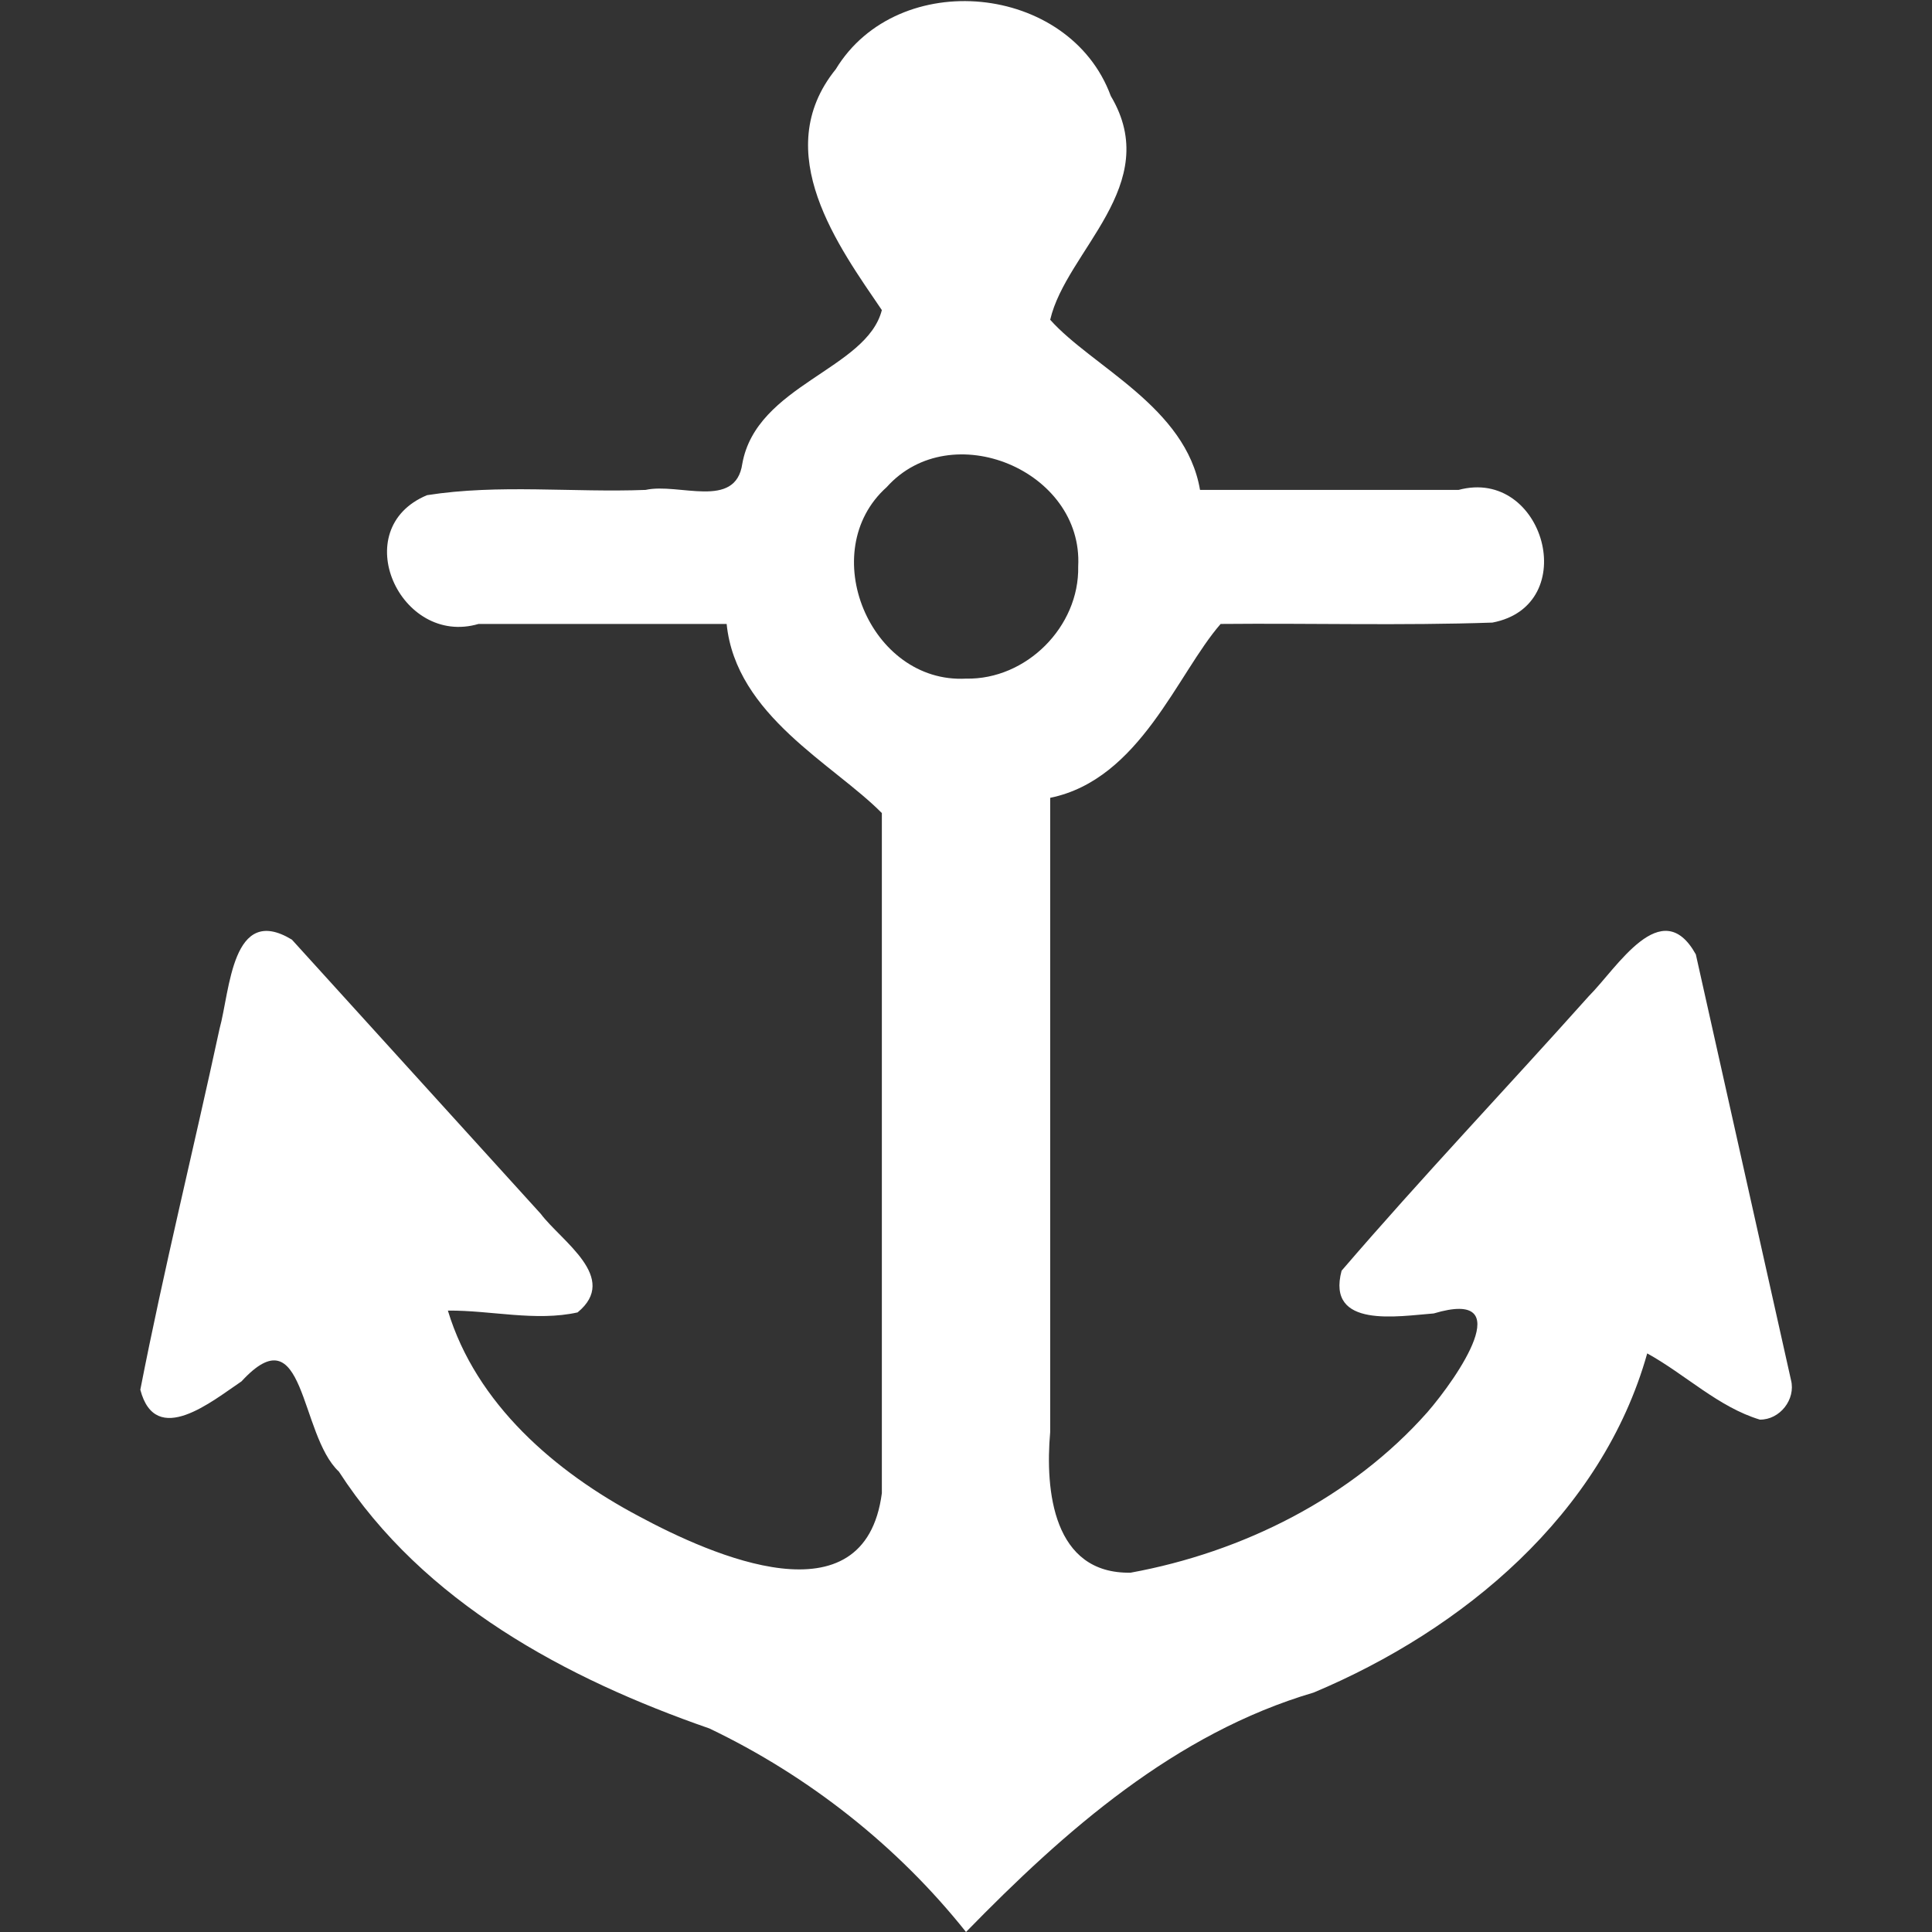 <?xml version="1.0" encoding="UTF-8" standalone="no"?>
<svg xmlns="http://www.w3.org/2000/svg" xmlns:svg="http://www.w3.org/2000/svg" version="1.1" id="Layer_1" x="0px" y="0px" viewBox="0 0 459.066 459.066" style="enable-background:new 0 0 459.066 459.066;" xml:space="preserve">
	<rect x="0" y="0" width="459.066" height="459.066" fill="#333333" stroke="none"/>
	<g id="g4">
		<path style="fill:#ffffff;fill-opacity:1;stroke:none;stroke-width:0;" d="m 425.564,327.924 c -7.539,-33.718 -15.077,-67.436 -22.616,-101.154 -8.131,-14.6 -18.749,3.266 -25.416,9.916 -19.496,21.819 -39.706,43.08 -58.753,65.249 -3.709,13.867 13.554,10.777 21.891,10.157 20.392,-6.106 5.664,15.164 -1.486,23.445 -18.063,20.399 -43.958,33.291 -70.53,38.151 -18.449,0.344 -20.346,-19.512 -19.119,-33.385 0,-50.243 0,-100.486 0,-150.729 21.37,-4.37 30.219,-29.554 40.504,-41.316 21.52,-0.206 43.082,0.418 64.575,-0.324 21.409,-4.068 12.283,-36.982 -8.041,-31.524 -20.478,0 -40.956,0 -61.434,0 -3.362,-19.773 -25.624,-29.236 -35.603,-40.43 3.807,-16.407 27.011,-32.037 14.399,-53.177 -9.839,-26.759 -50.56,-30.72 -65.356,-6.342 -15.965,19.74 0.895,42.385 10.957,57.222 -3.592,14.09 -29.797,17.751 -33.157,36.502 -1.588,11.016 -15.085,4.467 -22.979,6.225 -17.278,0.66 -34.907,-1.426 -51.931,1.251 -19.19,8 -6.366,36.075 12.238,30.597 19.65,0 39.3,0 58.951,0 2.189,21.76 25.4,33.313 36.88,44.94 0,53.867 0,107.734 0,161.6 -4.068,31.003 -40.391,14.802 -57.72,5.489 -19.888,-10.53 -38.679,-26.672 -45.398,-48.871 10.237,-0.091 20.856,2.642 30.818,0.432 10.019,-8.229 -3.803,-16.851 -8.771,-23.449 C 108.763,266.689 89.061,244.979 69.359,223.27 c -14.285,-8.673 -14.684,12.106 -17.193,21.183 -6.164,28.603 -13.224,57.075 -18.825,85.761 3.63,13.887 17.109,2.668 24.05,-1.991 15.187,-16.506 13.679,12.613 23.133,21.45 20.075,31.057 54.021,49.219 88.048,61.034 23.56,11.278 44.696,27.913 60.963,48.357 23.47,-24.063 49.7,-47.201 82.617,-56.898 35.452,-14.885 68.507,-42.371 79.244,-80.582 9.034,4.967 16.922,12.774 26.775,15.736 4.736,0.051 8.556,-4.802 7.393,-9.395 z M 229.534,161.248 c -22.812,1.226 -35.876,-30.247 -18.843,-45.502 15.255,-17.034 46.729,-3.97 45.502,18.843 0.296,14.323 -12.327,26.954 -26.659,26.66 z" id="path2"></path>
	</g>
</svg>
